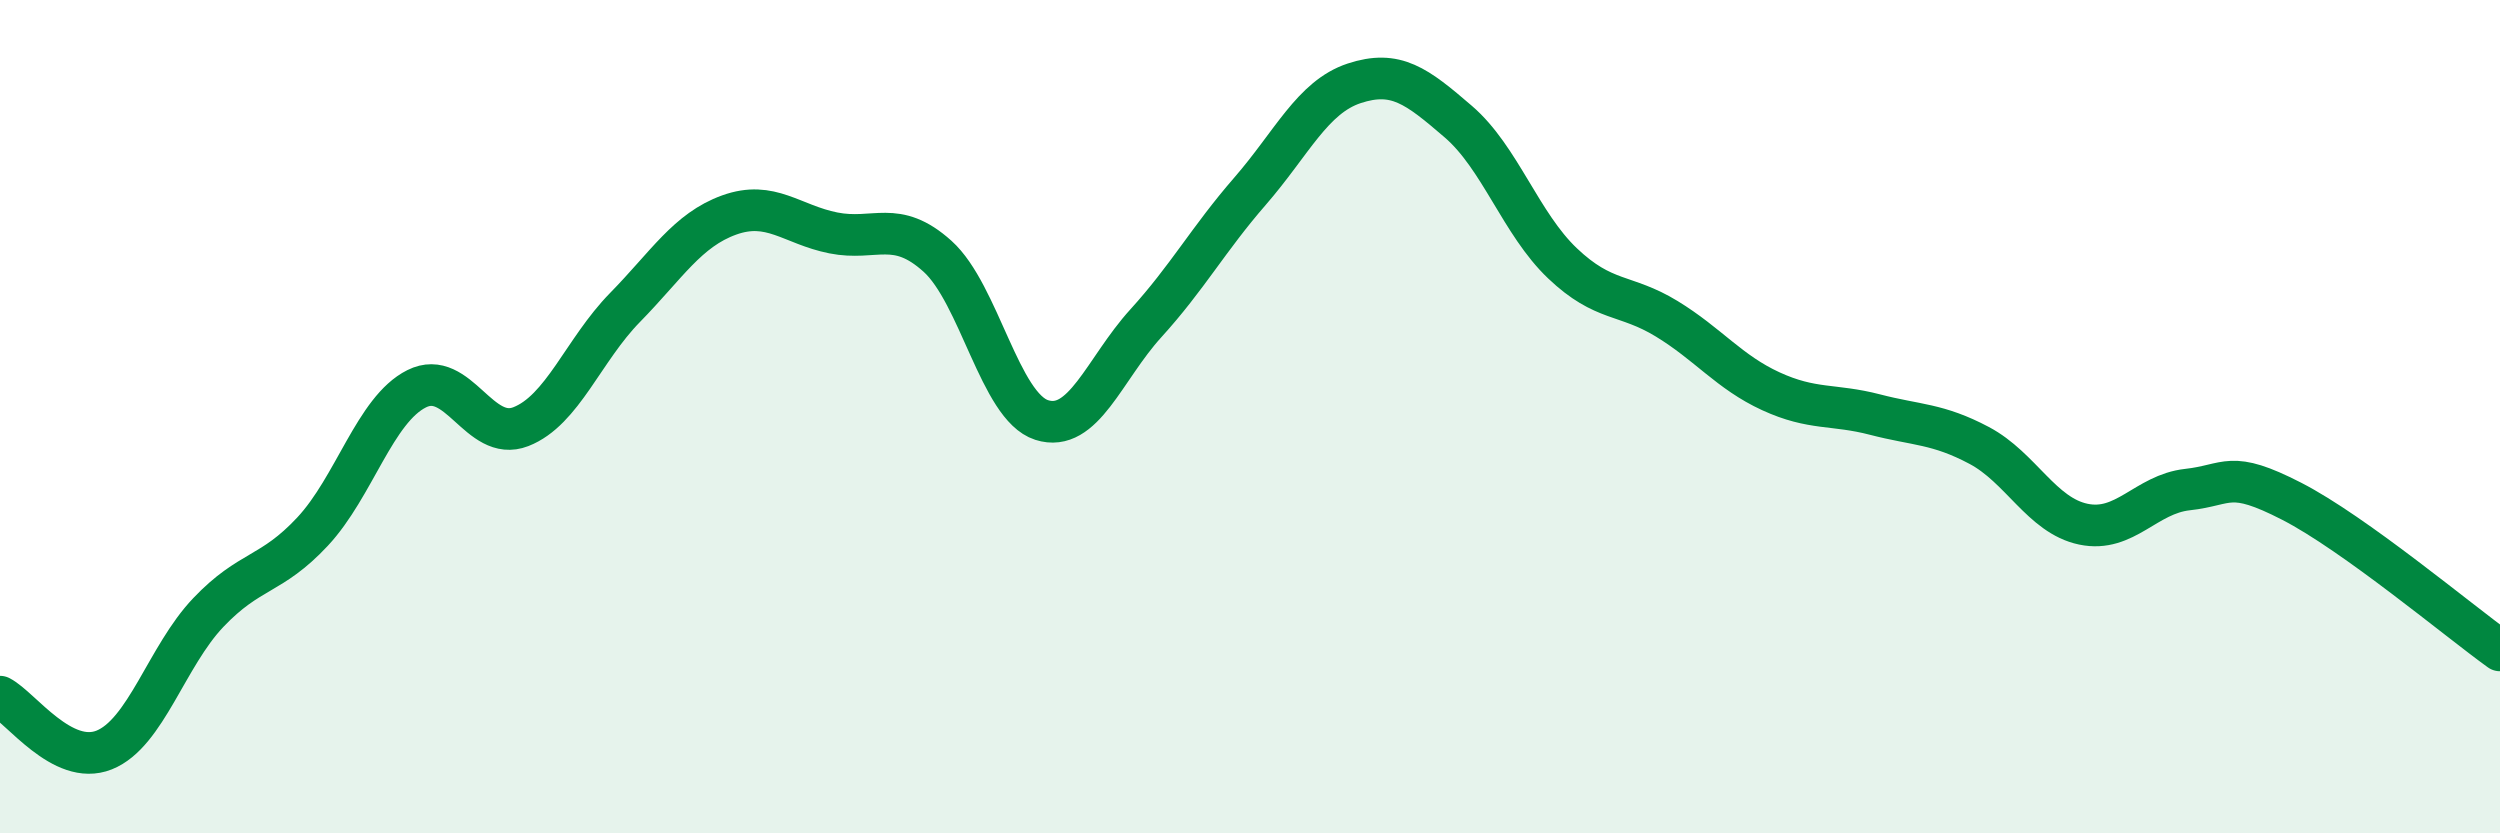 
    <svg width="60" height="20" viewBox="0 0 60 20" xmlns="http://www.w3.org/2000/svg">
      <path
        d="M 0,16.72 C 0.5,16.98 1.5,18.4 2.5,18 C 3.5,17.6 4,15.75 5,14.7 C 6,13.65 6.5,13.83 7.5,12.76 C 8.5,11.69 9,9.83 10,9.33 C 11,8.83 11.5,10.63 12.5,10.24 C 13.5,9.85 14,8.4 15,7.38 C 16,6.36 16.5,5.52 17.5,5.16 C 18.5,4.8 19,5.39 20,5.59 C 21,5.79 21.5,5.25 22.5,6.15 C 23.5,7.05 24,9.76 25,10.08 C 26,10.4 26.5,8.86 27.5,7.76 C 28.5,6.66 29,5.74 30,4.59 C 31,3.44 31.5,2.33 32.5,2 C 33.5,1.67 34,2.06 35,2.92 C 36,3.78 36.5,5.37 37.5,6.32 C 38.5,7.27 39,7.04 40,7.65 C 41,8.26 41.5,8.93 42.5,9.39 C 43.5,9.85 44,9.69 45,9.95 C 46,10.21 46.5,10.16 47.5,10.69 C 48.5,11.22 49,12.37 50,12.58 C 51,12.79 51.5,11.86 52.5,11.75 C 53.5,11.64 53.5,11.26 55,12.03 C 56.5,12.8 59,14.89 60,15.61L60 20L0 20Z"
        fill="#008740"
        opacity="0.1"
        stroke-linecap="round"
        stroke-linejoin="round"
      />
      <path
        d="M 0,16.72 C 0.5,16.98 1.5,18.4 2.5,18 C 3.5,17.6 4,15.75 5,14.7 C 6,13.65 6.5,13.83 7.5,12.76 C 8.5,11.69 9,9.83 10,9.33 C 11,8.83 11.5,10.63 12.5,10.24 C 13.5,9.85 14,8.4 15,7.38 C 16,6.36 16.5,5.52 17.5,5.16 C 18.5,4.8 19,5.39 20,5.59 C 21,5.79 21.5,5.25 22.5,6.15 C 23.5,7.05 24,9.76 25,10.08 C 26,10.4 26.5,8.86 27.5,7.76 C 28.5,6.66 29,5.74 30,4.59 C 31,3.44 31.5,2.33 32.5,2 C 33.5,1.67 34,2.06 35,2.92 C 36,3.78 36.5,5.37 37.5,6.32 C 38.5,7.27 39,7.04 40,7.65 C 41,8.26 41.5,8.93 42.5,9.39 C 43.5,9.85 44,9.69 45,9.95 C 46,10.21 46.5,10.16 47.5,10.69 C 48.5,11.22 49,12.37 50,12.58 C 51,12.79 51.5,11.86 52.5,11.75 C 53.5,11.64 53.5,11.26 55,12.03 C 56.5,12.8 59,14.89 60,15.61"
        stroke="#008740"
        stroke-width="1"
        fill="none"
        stroke-linecap="round"
        stroke-linejoin="round"
      />
    </svg>
  